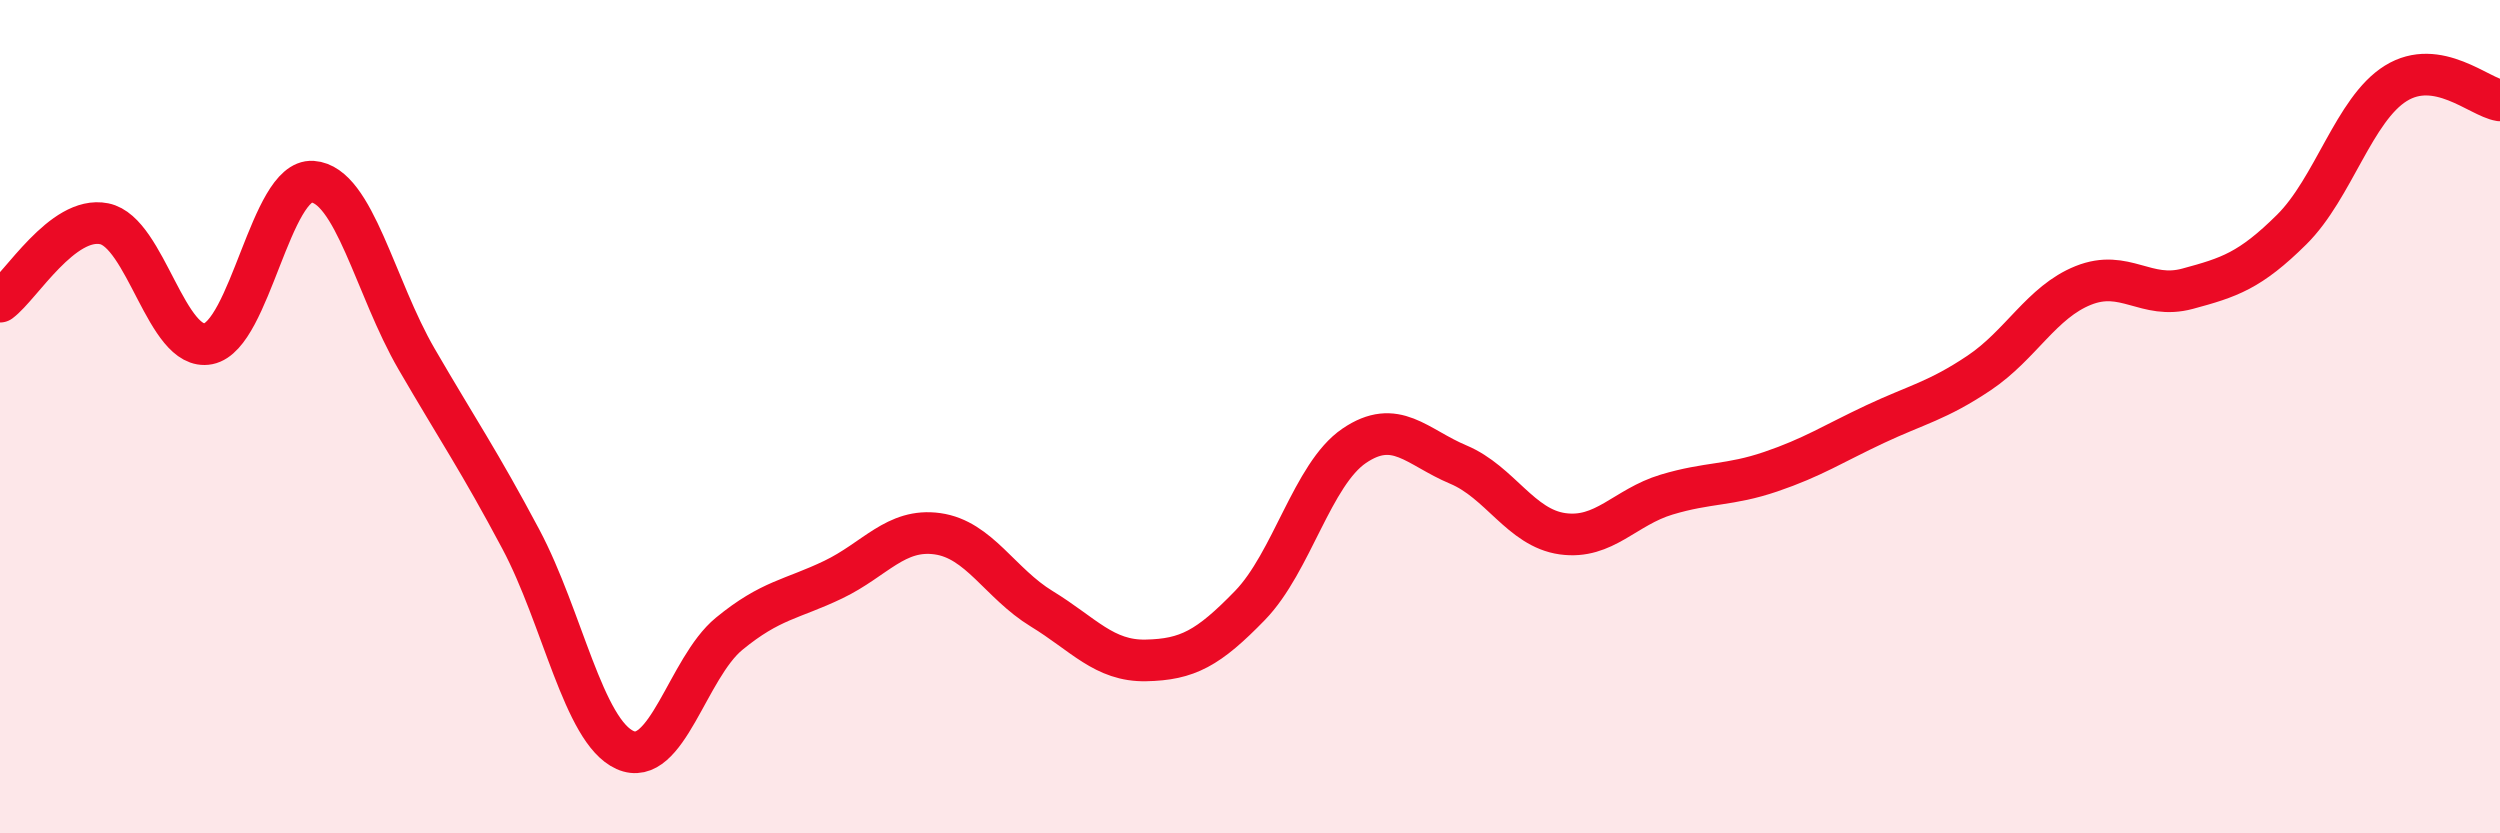 
    <svg width="60" height="20" viewBox="0 0 60 20" xmlns="http://www.w3.org/2000/svg">
      <path
        d="M 0,7.24 C 0.5,6.87 1.5,5.17 2.5,5.37 C 3.5,5.57 4,8.45 5,8.25 C 6,8.05 6.5,4.29 7.5,4.36 C 8.5,4.43 9,6.9 10,8.62 C 11,10.34 11.5,11.06 12.5,12.94 C 13.5,14.82 14,17.55 15,18 C 16,18.45 16.5,16.03 17.5,15.21 C 18.5,14.39 19,14.39 20,13.91 C 21,13.43 21.5,12.67 22.5,12.81 C 23.5,12.95 24,14 25,14.61 C 26,15.22 26.5,15.87 27.5,15.85 C 28.5,15.83 29,15.56 30,14.53 C 31,13.5 31.5,11.38 32.5,10.7 C 33.5,10.02 34,10.73 35,11.15 C 36,11.57 36.5,12.67 37.5,12.81 C 38.5,12.95 39,12.17 40,11.87 C 41,11.57 41.5,11.66 42.5,11.32 C 43.5,10.98 44,10.65 45,10.18 C 46,9.71 46.5,9.62 47.5,8.95 C 48.5,8.28 49,7.25 50,6.85 C 51,6.45 51.5,7.2 52.5,6.93 C 53.5,6.66 54,6.5 55,5.51 C 56,4.52 56.5,2.62 57.5,2 C 58.5,1.38 59.5,2.33 60,2.41L60 20L0 20Z"
        fill="#EB0A25"
        opacity="0.1"
        stroke-linecap="round"
        stroke-linejoin="round"
      />
      <path
        d="M 0,7.24 C 0.5,6.87 1.5,5.17 2.5,5.37 C 3.5,5.57 4,8.45 5,8.25 C 6,8.05 6.5,4.29 7.5,4.36 C 8.5,4.43 9,6.9 10,8.62 C 11,10.34 11.5,11.06 12.5,12.94 C 13.5,14.82 14,17.55 15,18 C 16,18.45 16.5,16.03 17.5,15.21 C 18.5,14.39 19,14.39 20,13.91 C 21,13.43 21.5,12.67 22.5,12.81 C 23.5,12.95 24,14 25,14.61 C 26,15.22 26.5,15.87 27.5,15.85 C 28.5,15.83 29,15.56 30,14.53 C 31,13.5 31.5,11.38 32.5,10.7 C 33.5,10.02 34,10.73 35,11.15 C 36,11.57 36.5,12.67 37.5,12.81 C 38.5,12.95 39,12.17 40,11.87 C 41,11.57 41.5,11.66 42.5,11.32 C 43.5,10.98 44,10.65 45,10.18 C 46,9.71 46.5,9.62 47.5,8.95 C 48.5,8.28 49,7.25 50,6.85 C 51,6.45 51.5,7.2 52.5,6.93 C 53.5,6.66 54,6.5 55,5.51 C 56,4.52 56.5,2.62 57.5,2 C 58.5,1.38 59.5,2.33 60,2.41"
        stroke="#EB0A25"
        stroke-width="1"
        fill="none"
        stroke-linecap="round"
        stroke-linejoin="round"
      />
    </svg>
  